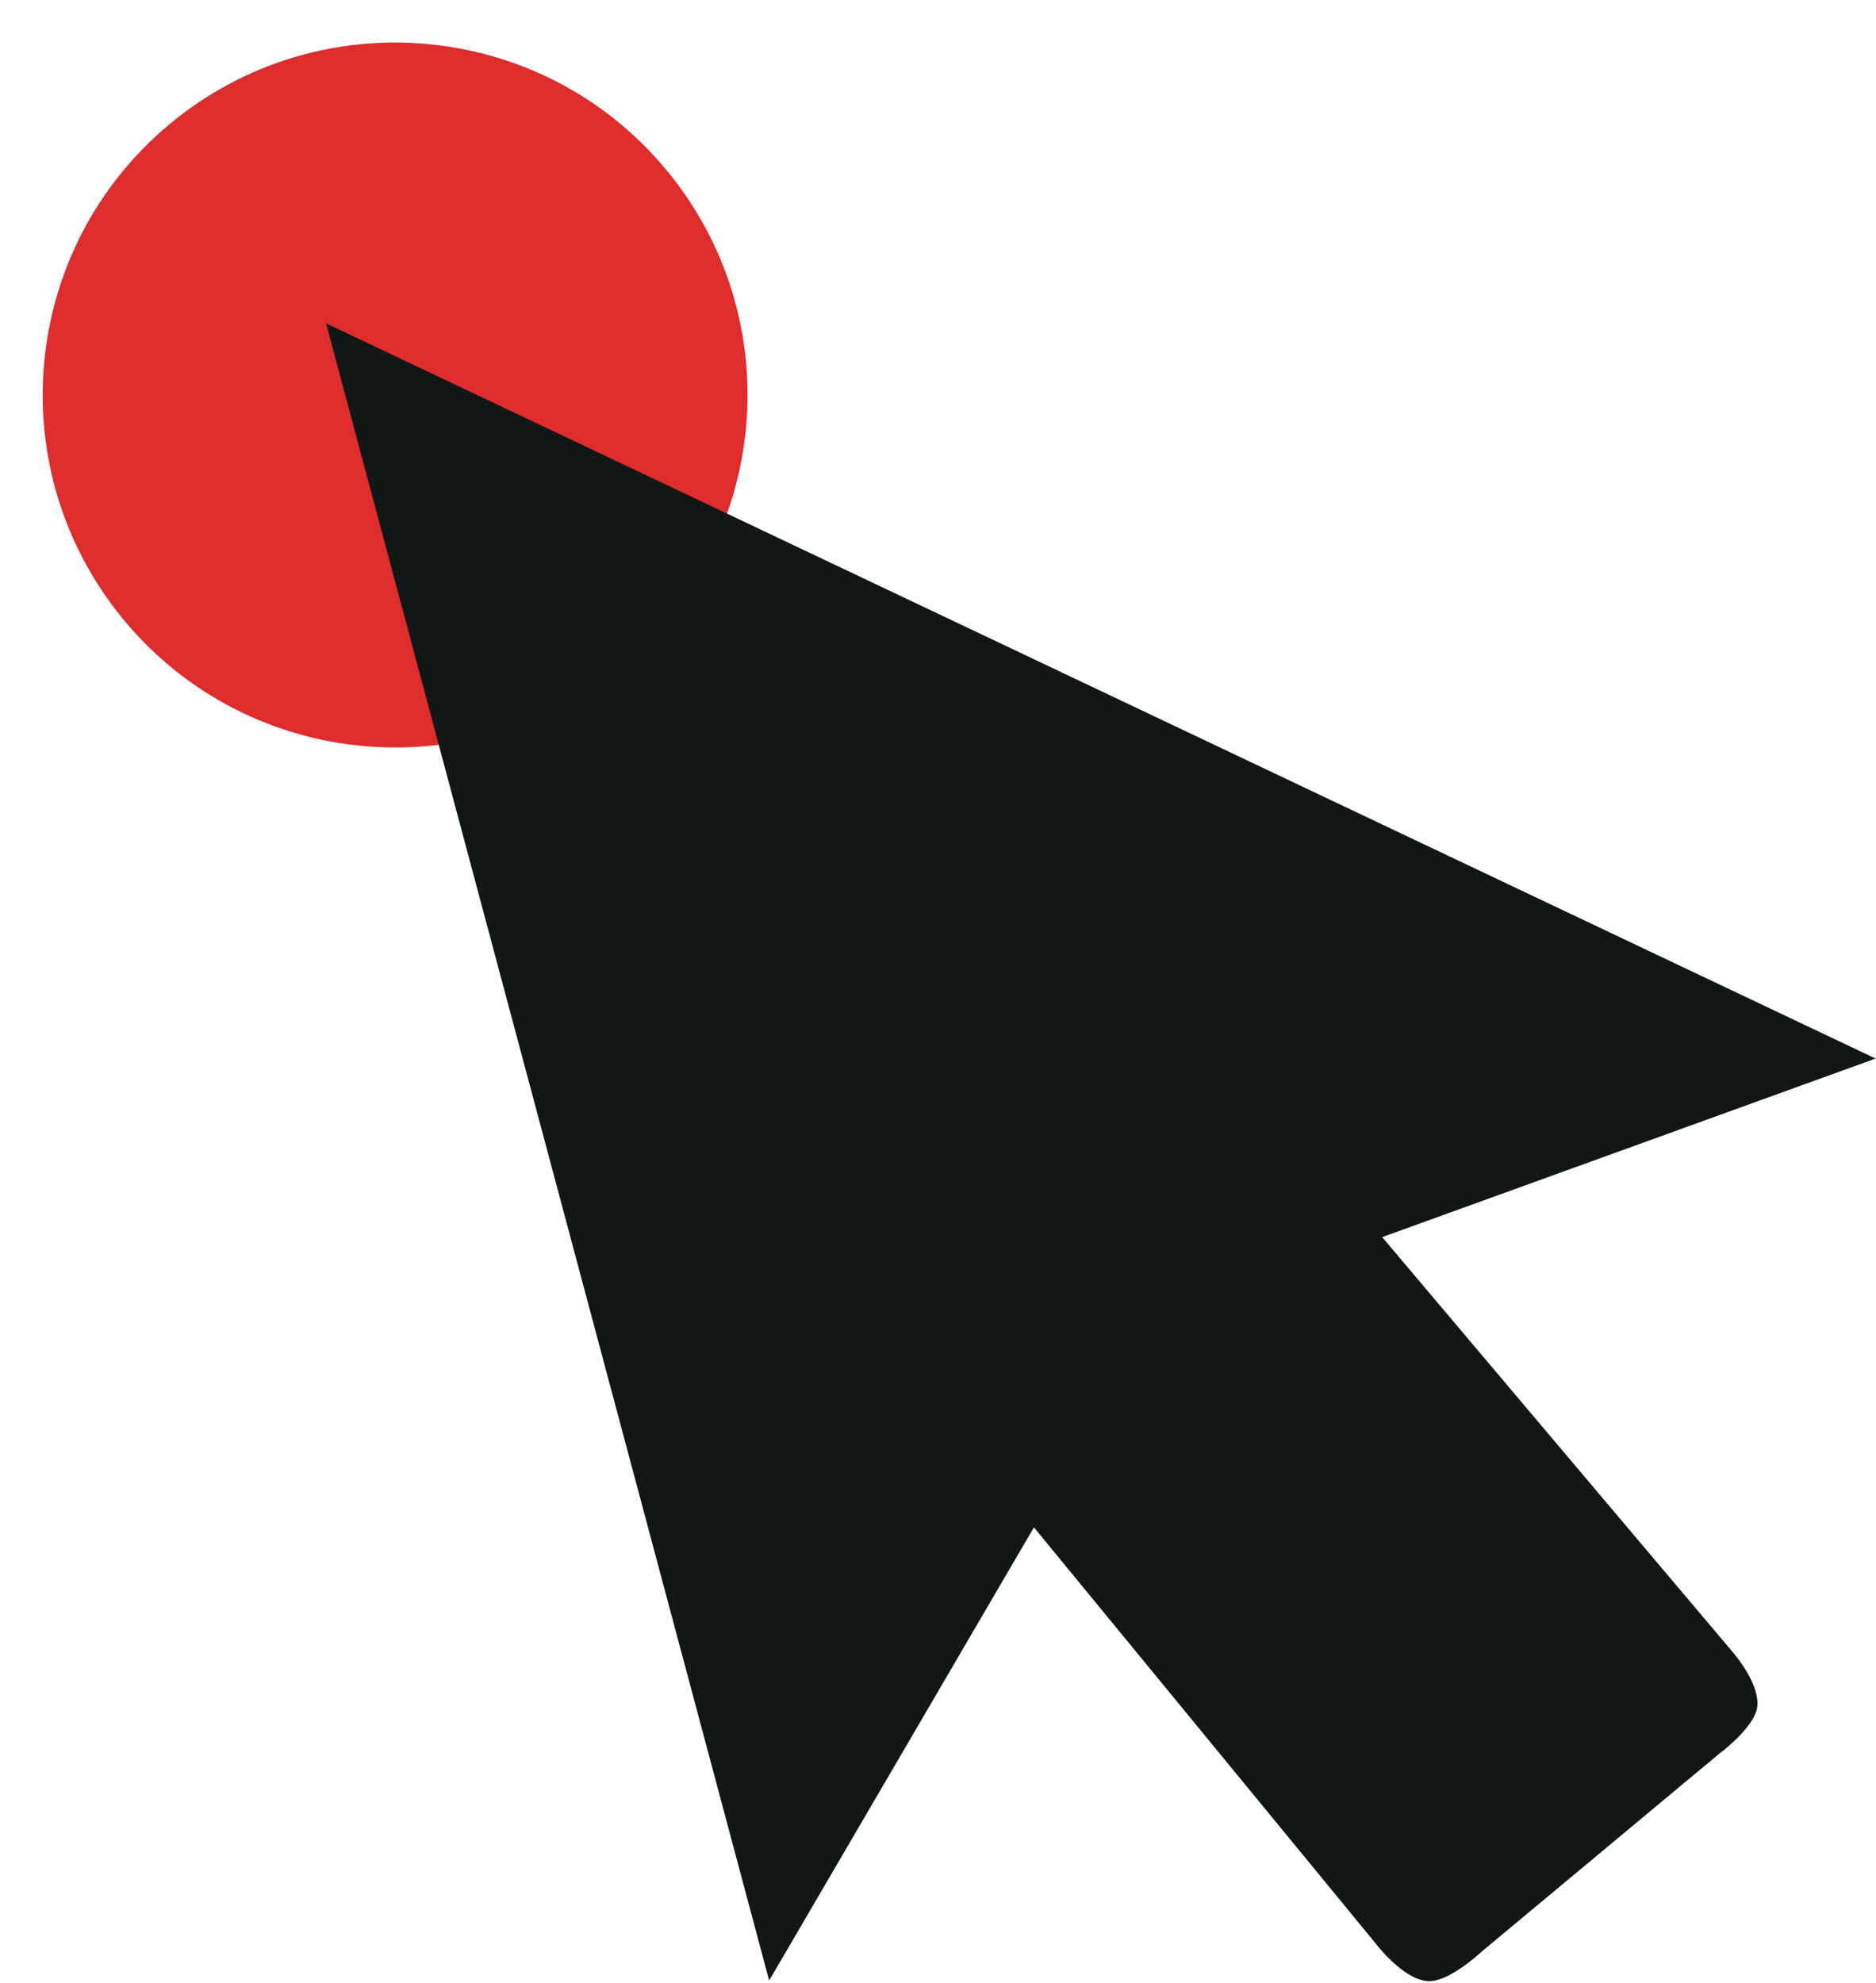 <?xml version="1.0" encoding="UTF-8" standalone="no"?><svg xmlns="http://www.w3.org/2000/svg" xmlns:xlink="http://www.w3.org/1999/xlink" fill="#000000" height="196.6" preserveAspectRatio="xMidYMid meet" version="1.1" viewBox="117.5 112.3 186.0 196.6" width="186" zoomAndPan="magnify">
 <g id="surface1">
  <g id="change1_1"><path d="m183.52 129.09c12.35 14.82 10.35 36.86-4.48 49.21s-36.86 10.34-49.21-4.48c-12.35-14.83-10.35-36.86 4.48-49.21s36.86-10.34 49.21 4.48" fill="#df2c2c"/></g>
  <g id="change2_1"><path d="m173.96 137.05c7.96 9.55 6.67 23.74-2.88 31.69-9.55 7.96-23.74 6.67-31.69-2.88-7.96-9.55-6.67-23.74 2.88-31.7 9.55-7.95 23.74-6.66 31.69 2.89" fill="#df2c2c"/></g>
  <g id="change3_1"><path d="m254.54 234.93l48.92-17.7-153.24-72.69-0.4-0.2 0.12 0.43 43.82 163.85 26.25-44.92 33.86 41.22s2.65 3.55 5.16 3.76c2.08 0.17 5.33-2.89 5.33-2.89l11.78-9.81 11.79-9.82s3.6-2.65 3.8-4.72c0.25-2.51-2.76-5.76-2.76-5.76l-34.43-40.75" fill="#111717"/></g>
 </g>
</svg>